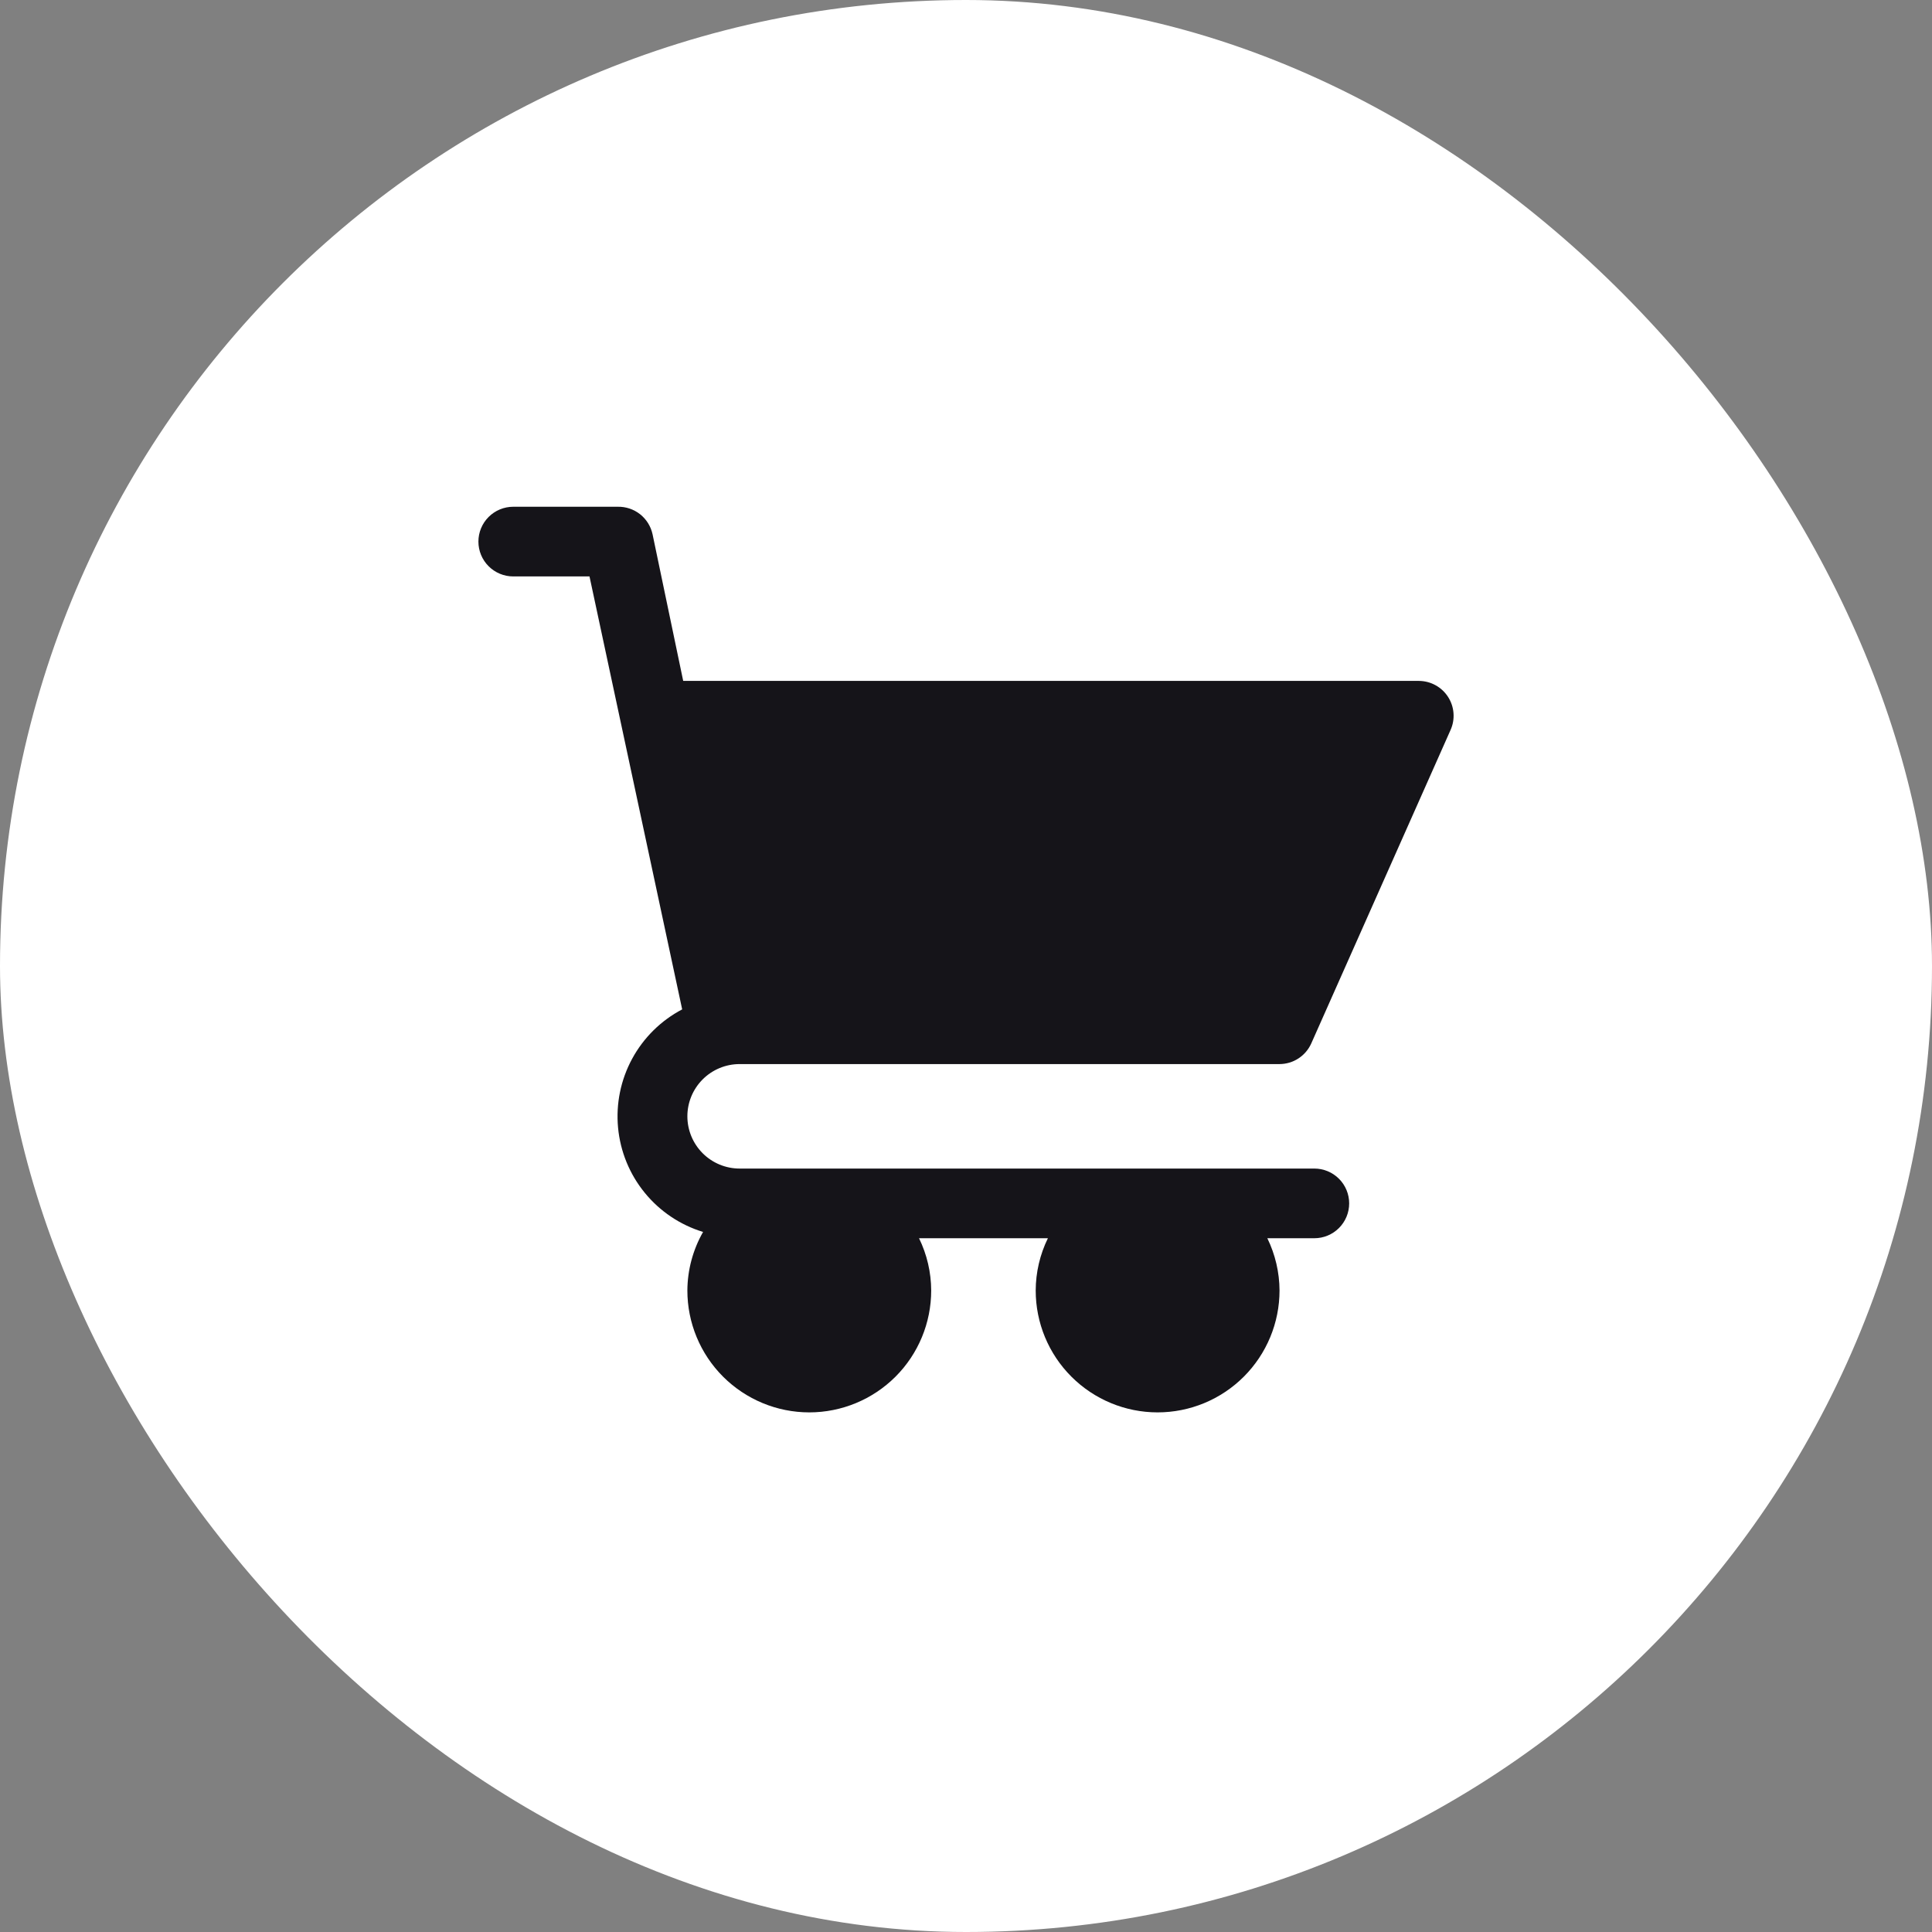 <svg width="64" height="64" viewBox="0 0 64 64" fill="none" xmlns="http://www.w3.org/2000/svg">
<rect x="0" y="0" width="64" height="64" fill="#808080" stroke="none"/>
<rect width="64" height="64" rx="32" fill="white"/>
<path d="M24.501 35.249H42.386C42.608 35.248 42.825 35.184 43.011 35.063C43.197 34.942 43.345 34.77 43.436 34.568L48.051 24.183C48.13 24.008 48.164 23.815 48.149 23.623C48.135 23.431 48.072 23.246 47.968 23.085C47.864 22.923 47.721 22.79 47.552 22.698C47.383 22.605 47.194 22.557 47.001 22.556H22.632L21.617 17.699C21.56 17.436 21.414 17.202 21.204 17.035C20.993 16.869 20.731 16.781 20.463 16.787H17.001C16.695 16.787 16.402 16.909 16.186 17.125C15.969 17.342 15.848 17.635 15.848 17.941C15.848 18.247 15.969 18.541 16.186 18.757C16.402 18.973 16.695 19.095 17.001 19.095H19.528L22.598 33.437C21.895 33.806 21.318 34.376 20.94 35.074C20.562 35.771 20.4 36.566 20.474 37.355C20.548 38.146 20.855 38.896 21.357 39.511C21.858 40.126 22.531 40.578 23.29 40.81C22.953 41.401 22.774 42.069 22.77 42.749C22.77 43.82 23.196 44.847 23.953 45.604C24.711 46.361 25.738 46.787 26.809 46.787C27.88 46.787 28.907 46.361 29.665 45.604C30.422 44.847 30.847 43.82 30.847 42.749C30.845 42.149 30.707 41.557 30.444 41.018H34.713C34.449 41.557 34.311 42.149 34.309 42.749C34.309 43.82 34.734 44.847 35.492 45.604C36.249 46.361 37.276 46.787 38.347 46.787C39.418 46.787 40.446 46.361 41.203 45.604C41.96 44.847 42.386 43.82 42.386 42.749C42.383 42.149 42.245 41.557 41.982 41.018H43.54C43.846 41.018 44.139 40.896 44.355 40.68C44.572 40.464 44.693 40.17 44.693 39.864C44.693 39.558 44.572 39.264 44.355 39.048C44.139 38.832 43.846 38.71 43.54 38.71H24.501C24.042 38.71 23.602 38.528 23.277 38.203C22.953 37.879 22.77 37.438 22.77 36.979C22.77 36.52 22.953 36.08 23.277 35.756C23.602 35.431 24.042 35.249 24.501 35.249Z" fill="#151419"/>
</svg>
